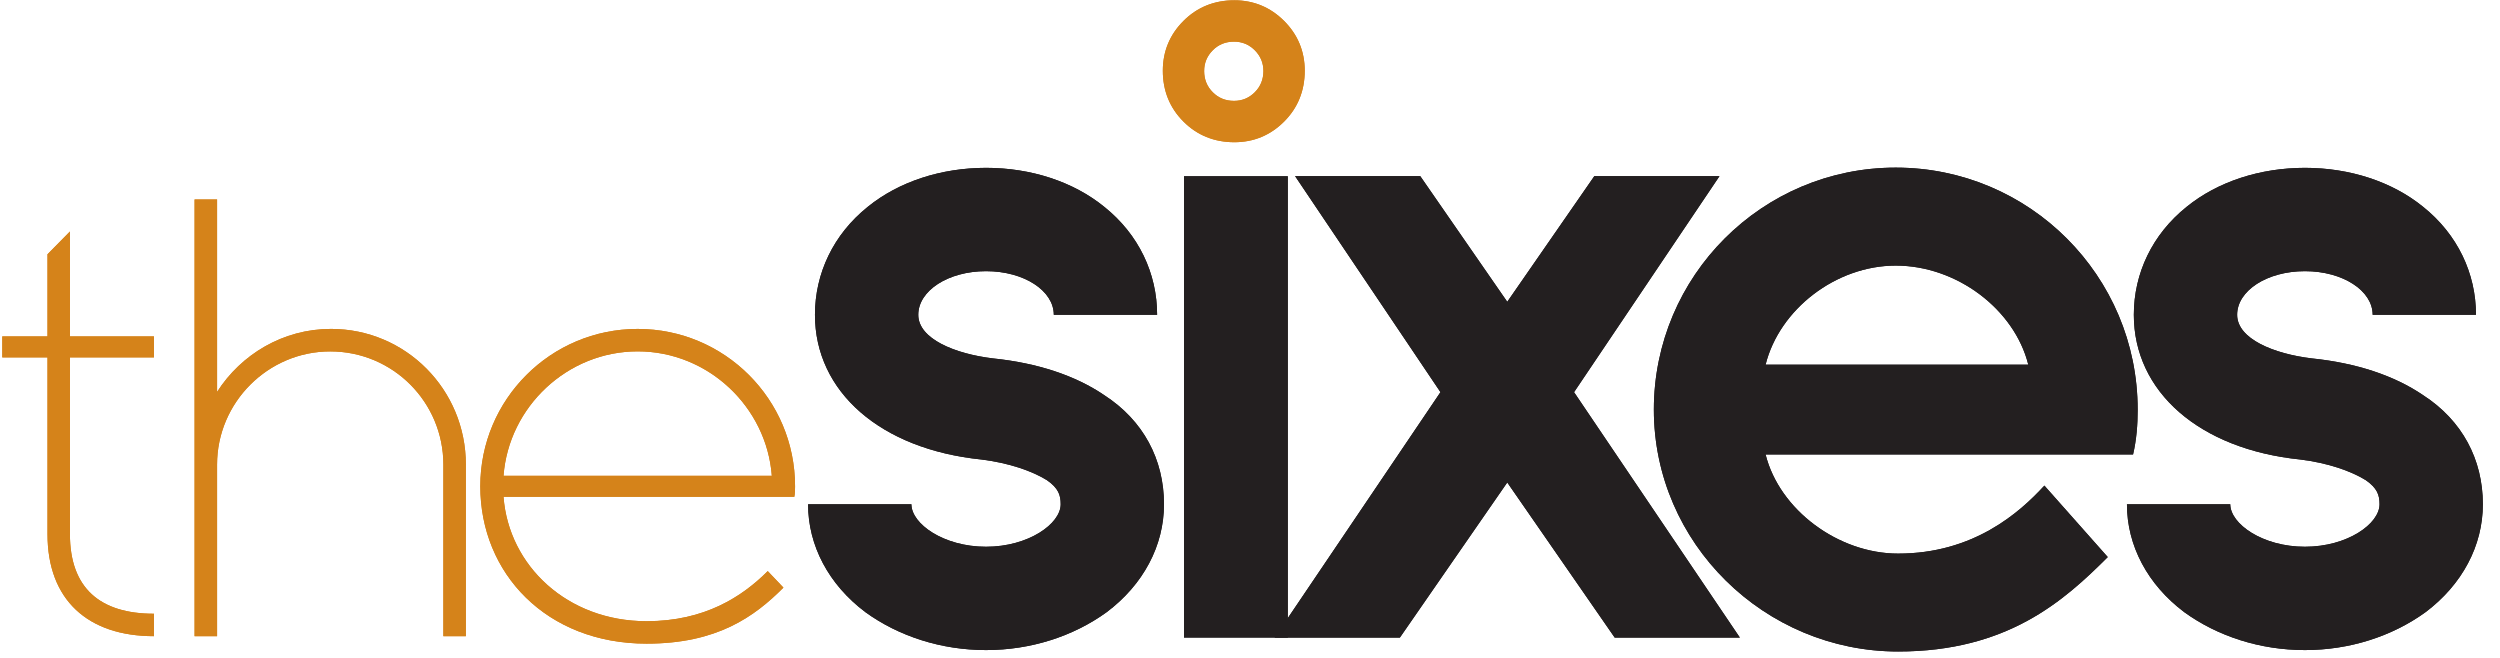 <?xml version="1.0" encoding="UTF-8" standalone="no"?>
<!-- Created with Inkscape (http://www.inkscape.org/) -->

<svg
   width="190mm"
   height="50mm"
   viewBox="0 0 190 50"
   version="1.1"
   id="svg189125"
   inkscape:version="1.2.2 (b0a8486541, 2022-12-01)"
   sodipodi:docname="theSixes_2020.svg"
   xmlns:inkscape="http://www.inkscape.org/namespaces/inkscape"
   xmlns:sodipodi="http://sodipodi.sourceforge.net/DTD/sodipodi-0.dtd"
   xmlns="http://www.w3.org/2000/svg"
   xmlns:svg="http://www.w3.org/2000/svg">
  <sodipodi:namedview
     id="namedview189127"
     pagecolor="#ffffff"
     bordercolor="#000000"
     borderopacity="0.25"
     inkscape:showpageshadow="2"
     inkscape:pageopacity="0.0"
     inkscape:pagecheckerboard="0"
     inkscape:deskcolor="#d1d1d1"
     inkscape:document-units="mm"
     showgrid="false"
     inkscape:zoom="2.1543544"
     inkscape:cx="204.00543"
     inkscape:cy="77.517423"
     inkscape:window-width="1920"
     inkscape:window-height="1009"
     inkscape:window-x="-8"
     inkscape:window-y="-8"
     inkscape:window-maximized="1"
     inkscape:current-layer="layer1" />
  <defs
     id="defs189122">
    <clipPath
       clipPathUnits="userSpaceOnUse"
       id="clipPath189022">
      <g
         id="g189026"
         transform="translate(-447.28,-342.994)">
        <path
           d="M 4.985,1185.628 H 846.875 V -4.923 H 4.985 Z"
           id="path189024" />
      </g>
    </clipPath>
    <clipPath
       clipPathUnits="userSpaceOnUse"
       id="clipPath189016">
      <g
         id="g189020"
         transform="translate(-453.209,-341.39)">
        <path
           d="M 4.985,1185.628 H 846.875 V -4.923 H 4.985 Z"
           id="path189018" />
      </g>
    </clipPath>
    <clipPath
       clipPathUnits="userSpaceOnUse"
       id="clipPath189010">
      <g
         id="g189014"
         transform="translate(-453.772,-341.221)">
        <path
           d="M 4.985,1185.628 H 846.875 V -4.923 H 4.985 Z"
           id="path189012" />
      </g>
    </clipPath>
    <clipPath
       clipPathUnits="userSpaceOnUse"
       id="clipPath188992">
      <g
         id="g188996"
         transform="translate(-459.191,-339.179)">
        <path
           d="M 4.985,1185.628 H 846.875 V -4.923 H 4.985 Z"
           id="path188994" />
      </g>
    </clipPath>
    <clipPath
       clipPathUnits="userSpaceOnUse"
       id="clipPath188998">
      <g
         id="g189002">
        <path
           d="M 4.985,1185.628 H 846.875 V -4.923 H 4.985 Z"
           id="path189000" />
      </g>
    </clipPath>
    <clipPath
       clipPathUnits="userSpaceOnUse"
       id="clipPath188974">
      <g
         id="g188978"
         transform="translate(-465.021,-346.964)">
        <path
           d="M 4.985,1185.628 H 846.875 V -4.923 H 4.985 Z"
           id="path188976" />
      </g>
    </clipPath>
    <clipPath
       clipPathUnits="userSpaceOnUse"
       id="clipPath188980">
      <g
         id="g188984"
         transform="translate(-472.284,-338.799)">
        <path
           d="M 4.985,1185.628 H 846.875 V -4.923 H 4.985 Z"
           id="path188982" />
      </g>
    </clipPath>
    <clipPath
       clipPathUnits="userSpaceOnUse"
       id="clipPath189004">
      <g
         id="g189008"
         transform="translate(-472.669,-342.886)">
        <path
           d="M 4.985,1185.628 H 846.875 V -4.923 H 4.985 Z"
           id="path189006" />
      </g>
    </clipPath>
    <clipPath
       clipPathUnits="userSpaceOnUse"
       id="clipPath188986">
      <g
         id="g188990"
         transform="translate(-478.939,-339.179)">
        <path
           d="M 4.985,1185.628 H 846.875 V -4.923 H 4.985 Z"
           id="path188988" />
      </g>
    </clipPath>
  </defs>
  <g
     inkscape:label="Layer 1"
     inkscape:groupmode="layer"
     id="layer1">
    <g
       id="g188566"
       transform="matrix(5.076,0,0,-5.076,5.315,27.162)"
       clip-path="url(#clipPath189022)">
      <path
         d="m 0,0 v -2.646 c 0,-0.808 0.45,-1.192 1.258,-1.192 v -0.336 c -0.987,0 -1.594,0.541 -1.594,1.528 V 0 h -0.677 v 0.314 h 0.677 v 1.23 L 0,1.885 V 0.314 H 1.258 V 0 Z"
         style="fill:#d5831a;fill-opacity:1;fill-rule:nonzero;stroke:none"
         id="path188568" />
    </g>
    <g
       id="g188570"
       transform="matrix(5.076,0,0,-5.076,35.406,35.307)"
       clip-path="url(#clipPath189016)">
      <path
         d="M 0,0 V -2.57 H -0.337 V 0 c 0,0.931 -0.751,1.694 -1.694,1.694 -0.931,0 -1.694,-0.763 -1.694,-1.694 v -2.57 h -0.337 v 6.539 h 0.337 V 1.088 C -3.366,1.649 -2.738,2.031 -2.02,2.031 -0.898,2.031 0,1.122 0,0"
         style="fill:#d5831a;fill-opacity:1;fill-rule:nonzero;stroke:none"
         id="path188572" />
    </g>
    <g
       id="g188574"
       transform="matrix(5.076,0,0,-5.076,38.268,36.161)"
       clip-path="url(#clipPath189010)">
      <path
         d="M 0,0 H 4.017 C 3.939,1.032 3.063,1.863 2.009,1.863 0.954,1.863 0.078,1.032 0,0 m 4.365,-0.157 c 0,-0.056 0,-0.101 -0.011,-0.157 H 0 c 0.078,-1.033 0.956,-1.863 2.142,-1.863 0.871,0 1.432,0.368 1.814,0.75 L 4.191,-1.674 C 3.754,-2.112 3.196,-2.513 2.142,-2.513 c -1.501,0 -2.49,1.054 -2.49,2.356 0,1.302 1.055,2.356 2.357,2.356 1.301,0 2.356,-1.054 2.356,-2.356"
         style="fill:#d5831a;fill-opacity:1;fill-rule:nonzero;stroke:none"
         id="path188576" />
    </g>
    <g
       id="g188578"
       transform="matrix(5.076,0,0,-5.076,134.185,27.713)"
       clip-path="url(#clipPath189004)">
      <path
         d="M 0,0 H 3.933 C 3.726,0.828 2.863,1.483 1.949,1.483 1.052,1.483 0.207,0.828 0,0 m 5.571,-0.673 c 0,-0.224 -0.017,-0.448 -0.069,-0.672 H 0 c 0.207,-0.828 1.087,-1.484 1.984,-1.484 1.121,0 1.811,0.604 2.19,1.018 l 0.949,-1.07 C 4.467,-3.536 3.622,-4.295 1.984,-4.295 c -2.001,0 -3.657,1.622 -3.657,3.622 0,2.001 1.621,3.623 3.622,3.623 2.001,0 3.622,-1.622 3.622,-3.623"
         style="fill:#231f20;fill-opacity:1;fill-rule:nonzero;stroke:none"
         id="path188580" />
    </g>
    <path
       d="m 465.499,338.788 h -1.554 v 6.907 h 1.554 z"
       style="fill:#231f20;fill-opacity:1;fill-rule:nonzero;stroke:none"
       id="path188582"
       clip-path="url(#clipPath188998)"
       transform="matrix(5.076,0,0,-5.076,-2265.001,1768.142)" />
    <g
       id="g188584"
       transform="matrix(5.076,0,0,-5.076,65.774,46.527)"
       clip-path="url(#clipPath188992)">
      <path
         d="m 0,0 c -0.55,0.413 -0.859,0.997 -0.859,1.616 h 1.547 c 0,-0.292 0.481,-0.636 1.118,-0.636 0.635,0 1.117,0.344 1.117,0.636 0,0.138 -0.034,0.241 -0.206,0.361 -0.224,0.138 -0.568,0.258 -0.98,0.309 -1.513,0.155 -2.493,1.015 -2.493,2.167 0,0.619 0.275,1.203 0.79,1.616 0.465,0.378 1.101,0.584 1.772,0.584 0.67,0 1.306,-0.206 1.77,-0.584 C 4.092,5.656 4.367,5.072 4.367,4.453 H 2.82 C 2.82,4.814 2.373,5.106 1.806,5.106 1.238,5.106 0.791,4.814 0.791,4.453 0.791,4.092 1.341,3.868 1.909,3.8 2.579,3.731 3.146,3.542 3.576,3.249 4.161,2.871 4.47,2.286 4.47,1.616 4.47,0.997 4.161,0.413 3.611,0 3.112,-0.361 2.476,-0.567 1.806,-0.567 1.135,-0.567 0.499,-0.361 0,0"
         style="fill:#231f20;fill-opacity:1;fill-rule:nonzero;stroke:none"
         id="path188586" />
    </g>
    <g
       id="g188588"
       transform="matrix(5.076,0,0,-5.076,166.008,46.527)"
       clip-path="url(#clipPath188986)">
      <path
         d="m 0,0 c -0.55,0.413 -0.859,0.997 -0.859,1.616 h 1.547 c 0,-0.292 0.481,-0.636 1.118,-0.636 0.636,0 1.117,0.344 1.117,0.636 0,0.138 -0.034,0.241 -0.206,0.361 -0.224,0.138 -0.568,0.258 -0.98,0.309 -1.513,0.155 -2.493,1.015 -2.493,2.167 0,0.619 0.275,1.203 0.79,1.616 0.465,0.378 1.101,0.584 1.772,0.584 0.67,0 1.306,-0.206 1.77,-0.584 C 4.092,5.656 4.367,5.072 4.367,4.453 H 2.82 C 2.82,4.814 2.373,5.106 1.806,5.106 1.238,5.106 0.791,4.814 0.791,4.453 0.791,4.092 1.341,3.868 1.909,3.8 2.579,3.731 3.146,3.542 3.576,3.249 4.161,2.871 4.47,2.286 4.47,1.616 4.47,0.997 4.161,0.413 3.611,0 3.112,-0.361 2.476,-0.567 1.806,-0.567 1.135,-0.567 0.499,-0.361 0,0"
         style="fill:#231f20;fill-opacity:1;fill-rule:nonzero;stroke:none"
         id="path188590" />
    </g>
    <g
       id="g188592"
       transform="matrix(5.076,0,0,-5.076,132.231,48.459)"
       clip-path="url(#clipPath188980)">
      <path
         d="M 0,0 -2.483,3.675 -0.305,6.91 H -2.179 L -3.483,5.028 -4.786,6.91 H -6.66 L -4.483,3.675 -6.966,0 h 1.875 L -3.483,2.323 -1.874,0 Z"
         style="fill:#231f20;fill-opacity:1;fill-rule:nonzero;stroke:none"
         id="path188594" />
    </g>
    <g
       id="g188596"
       transform="matrix(5.076,0,0,-5.076,95.364,7.012)"
       clip-path="url(#clipPath188974)">
      <path
         d="m 0,0 c -0.086,-0.086 -0.19,-0.129 -0.311,-0.129 -0.126,0 -0.233,0.043 -0.318,0.129 -0.086,0.085 -0.129,0.192 -0.129,0.318 0,0.121 0.043,0.225 0.129,0.311 0.085,0.086 0.192,0.129 0.318,0.129 C -0.19,0.758 -0.086,0.715 0,0.629 0.086,0.543 0.129,0.439 0.129,0.318 0.129,0.193 0.086,0.086 0,0 m 0.439,1.068 c -0.206,0.205 -0.456,0.309 -0.745,0.309 -0.301,0 -0.557,-0.104 -0.762,-0.309 -0.205,-0.205 -0.309,-0.456 -0.309,-0.745 0,-0.301 0.104,-0.557 0.309,-0.762 0.205,-0.205 0.461,-0.309 0.762,-0.309 0.289,0 0.54,0.104 0.745,0.309 0.205,0.205 0.309,0.461 0.309,0.762 0,0.289 -0.104,0.54 -0.309,0.745"
         style="fill:#d5831a;fill-opacity:1;fill-rule:nonzero;stroke:none"
         id="path188598" />
    </g>
    <g
       id="g189425"
       transform="matrix(5.076,0,0,-5.076,5.315,27.162)"
       clip-path="url(#clipPath189022)">
      <path
         d="m 0,0 v -2.646 c 0,-0.808 0.45,-1.192 1.258,-1.192 v -0.336 c -0.987,0 -1.594,0.541 -1.594,1.528 V 0 h -0.677 v 0.314 h 0.677 v 1.23 L 0,1.885 V 0.314 H 1.258 V 0 Z"
         style="fill:#d5831a;fill-opacity:1;fill-rule:nonzero;stroke:none"
         id="path189423" />
    </g>
    <g
       id="g189429"
       transform="matrix(5.076,0,0,-5.076,35.406,35.307)"
       clip-path="url(#clipPath189016)">
      <path
         d="M 0,0 V -2.57 H -0.337 V 0 c 0,0.931 -0.751,1.694 -1.694,1.694 -0.931,0 -1.694,-0.763 -1.694,-1.694 v -2.57 h -0.337 v 6.539 h 0.337 V 1.088 C -3.366,1.649 -2.738,2.031 -2.02,2.031 -0.898,2.031 0,1.122 0,0"
         style="fill:#d5831a;fill-opacity:1;fill-rule:nonzero;stroke:none"
         id="path189427" />
    </g>
    <g
       id="g189433"
       transform="matrix(5.076,0,0,-5.076,38.268,36.161)"
       clip-path="url(#clipPath189010)">
      <path
         d="M 0,0 H 4.017 C 3.939,1.032 3.063,1.863 2.009,1.863 0.954,1.863 0.078,1.032 0,0 m 4.365,-0.157 c 0,-0.056 0,-0.101 -0.011,-0.157 H 0 c 0.078,-1.033 0.956,-1.863 2.142,-1.863 0.871,0 1.432,0.368 1.814,0.75 L 4.191,-1.674 C 3.754,-2.112 3.196,-2.513 2.142,-2.513 c -1.501,0 -2.49,1.054 -2.49,2.356 0,1.302 1.055,2.356 2.357,2.356 1.301,0 2.356,-1.054 2.356,-2.356"
         style="fill:#d5831a;fill-opacity:1;fill-rule:nonzero;stroke:none"
         id="path189431" />
    </g>
    <g
       id="g189437"
       transform="matrix(5.076,0,0,-5.076,134.185,27.713)"
       clip-path="url(#clipPath189004)">
      <path
         d="M 0,0 H 3.933 C 3.726,0.828 2.863,1.483 1.949,1.483 1.052,1.483 0.207,0.828 0,0 m 5.571,-0.673 c 0,-0.224 -0.017,-0.448 -0.069,-0.672 H 0 c 0.207,-0.828 1.087,-1.484 1.984,-1.484 1.121,0 1.811,0.604 2.19,1.018 l 0.949,-1.07 C 4.467,-3.536 3.622,-4.295 1.984,-4.295 c -2.001,0 -3.657,1.622 -3.657,3.622 0,2.001 1.621,3.623 3.622,3.623 2.001,0 3.622,-1.622 3.622,-3.623"
         style="fill:#231f20;fill-opacity:1;fill-rule:nonzero;stroke:none"
         id="path189435" />
    </g>
    <path
       d="m 465.499,338.788 h -1.554 v 6.907 h 1.554 z"
       style="fill:#231f20;fill-opacity:1;fill-rule:nonzero;stroke:none"
       id="path189439"
       clip-path="url(#clipPath188998)"
       transform="matrix(5.076,0,0,-5.076,-2265.001,1768.142)" />
    <g
       id="g189443"
       transform="matrix(5.076,0,0,-5.076,65.774,46.527)"
       clip-path="url(#clipPath188992)">
      <path
         d="m 0,0 c -0.55,0.413 -0.859,0.997 -0.859,1.616 h 1.547 c 0,-0.292 0.481,-0.636 1.118,-0.636 0.635,0 1.117,0.344 1.117,0.636 0,0.138 -0.034,0.241 -0.206,0.361 -0.224,0.138 -0.568,0.258 -0.98,0.309 -1.513,0.155 -2.493,1.015 -2.493,2.167 0,0.619 0.275,1.203 0.79,1.616 0.465,0.378 1.101,0.584 1.772,0.584 0.67,0 1.306,-0.206 1.77,-0.584 C 4.092,5.656 4.367,5.072 4.367,4.453 H 2.82 C 2.82,4.814 2.373,5.106 1.806,5.106 1.238,5.106 0.791,4.814 0.791,4.453 0.791,4.092 1.341,3.868 1.909,3.8 2.579,3.731 3.146,3.542 3.576,3.249 4.161,2.871 4.47,2.286 4.47,1.616 4.47,0.997 4.161,0.413 3.611,0 3.112,-0.361 2.476,-0.567 1.806,-0.567 1.135,-0.567 0.499,-0.361 0,0"
         style="fill:#231f20;fill-opacity:1;fill-rule:nonzero;stroke:none"
         id="path189441" />
    </g>
    <g
       id="g189447"
       transform="matrix(5.076,0,0,-5.076,166.008,46.527)"
       clip-path="url(#clipPath188986)">
      <path
         d="m 0,0 c -0.55,0.413 -0.859,0.997 -0.859,1.616 h 1.547 c 0,-0.292 0.481,-0.636 1.118,-0.636 0.636,0 1.117,0.344 1.117,0.636 0,0.138 -0.034,0.241 -0.206,0.361 -0.224,0.138 -0.568,0.258 -0.98,0.309 -1.513,0.155 -2.493,1.015 -2.493,2.167 0,0.619 0.275,1.203 0.79,1.616 0.465,0.378 1.101,0.584 1.772,0.584 0.67,0 1.306,-0.206 1.77,-0.584 C 4.092,5.656 4.367,5.072 4.367,4.453 H 2.82 C 2.82,4.814 2.373,5.106 1.806,5.106 1.238,5.106 0.791,4.814 0.791,4.453 0.791,4.092 1.341,3.868 1.909,3.8 2.579,3.731 3.146,3.542 3.576,3.249 4.161,2.871 4.47,2.286 4.47,1.616 4.47,0.997 4.161,0.413 3.611,0 3.112,-0.361 2.476,-0.567 1.806,-0.567 1.135,-0.567 0.499,-0.361 0,0"
         style="fill:#231f20;fill-opacity:1;fill-rule:nonzero;stroke:none"
         id="path189445" />
    </g>
    <g
       id="g189451"
       transform="matrix(5.076,0,0,-5.076,132.231,48.459)"
       clip-path="url(#clipPath188980)">
      <path
         d="M 0,0 -2.483,3.675 -0.305,6.91 H -2.179 L -3.483,5.028 -4.786,6.91 H -6.66 L -4.483,3.675 -6.966,0 h 1.875 L -3.483,2.323 -1.874,0 Z"
         style="fill:#231f20;fill-opacity:1;fill-rule:nonzero;stroke:none"
         id="path189449" />
    </g>
    <g
       id="g189455"
       transform="matrix(5.076,0,0,-5.076,95.364,7.012)"
       clip-path="url(#clipPath188974)">
      <path
         d="m 0,0 c -0.086,-0.086 -0.19,-0.129 -0.311,-0.129 -0.126,0 -0.233,0.043 -0.318,0.129 -0.086,0.085 -0.129,0.192 -0.129,0.318 0,0.121 0.043,0.225 0.129,0.311 0.085,0.086 0.192,0.129 0.318,0.129 C -0.19,0.758 -0.086,0.715 0,0.629 0.086,0.543 0.129,0.439 0.129,0.318 0.129,0.193 0.086,0.086 0,0 m 0.439,1.068 c -0.206,0.205 -0.456,0.309 -0.745,0.309 -0.301,0 -0.557,-0.104 -0.762,-0.309 -0.205,-0.205 -0.309,-0.456 -0.309,-0.745 0,-0.301 0.104,-0.557 0.309,-0.762 0.205,-0.205 0.461,-0.309 0.762,-0.309 0.289,0 0.54,0.104 0.745,0.309 0.205,0.205 0.309,0.461 0.309,0.762 0,0.289 -0.104,0.54 -0.309,0.745"
         style="fill:#d5831a;fill-opacity:1;fill-rule:nonzero;stroke:none"
         id="path189453" />
    </g>
  </g>
</svg>
